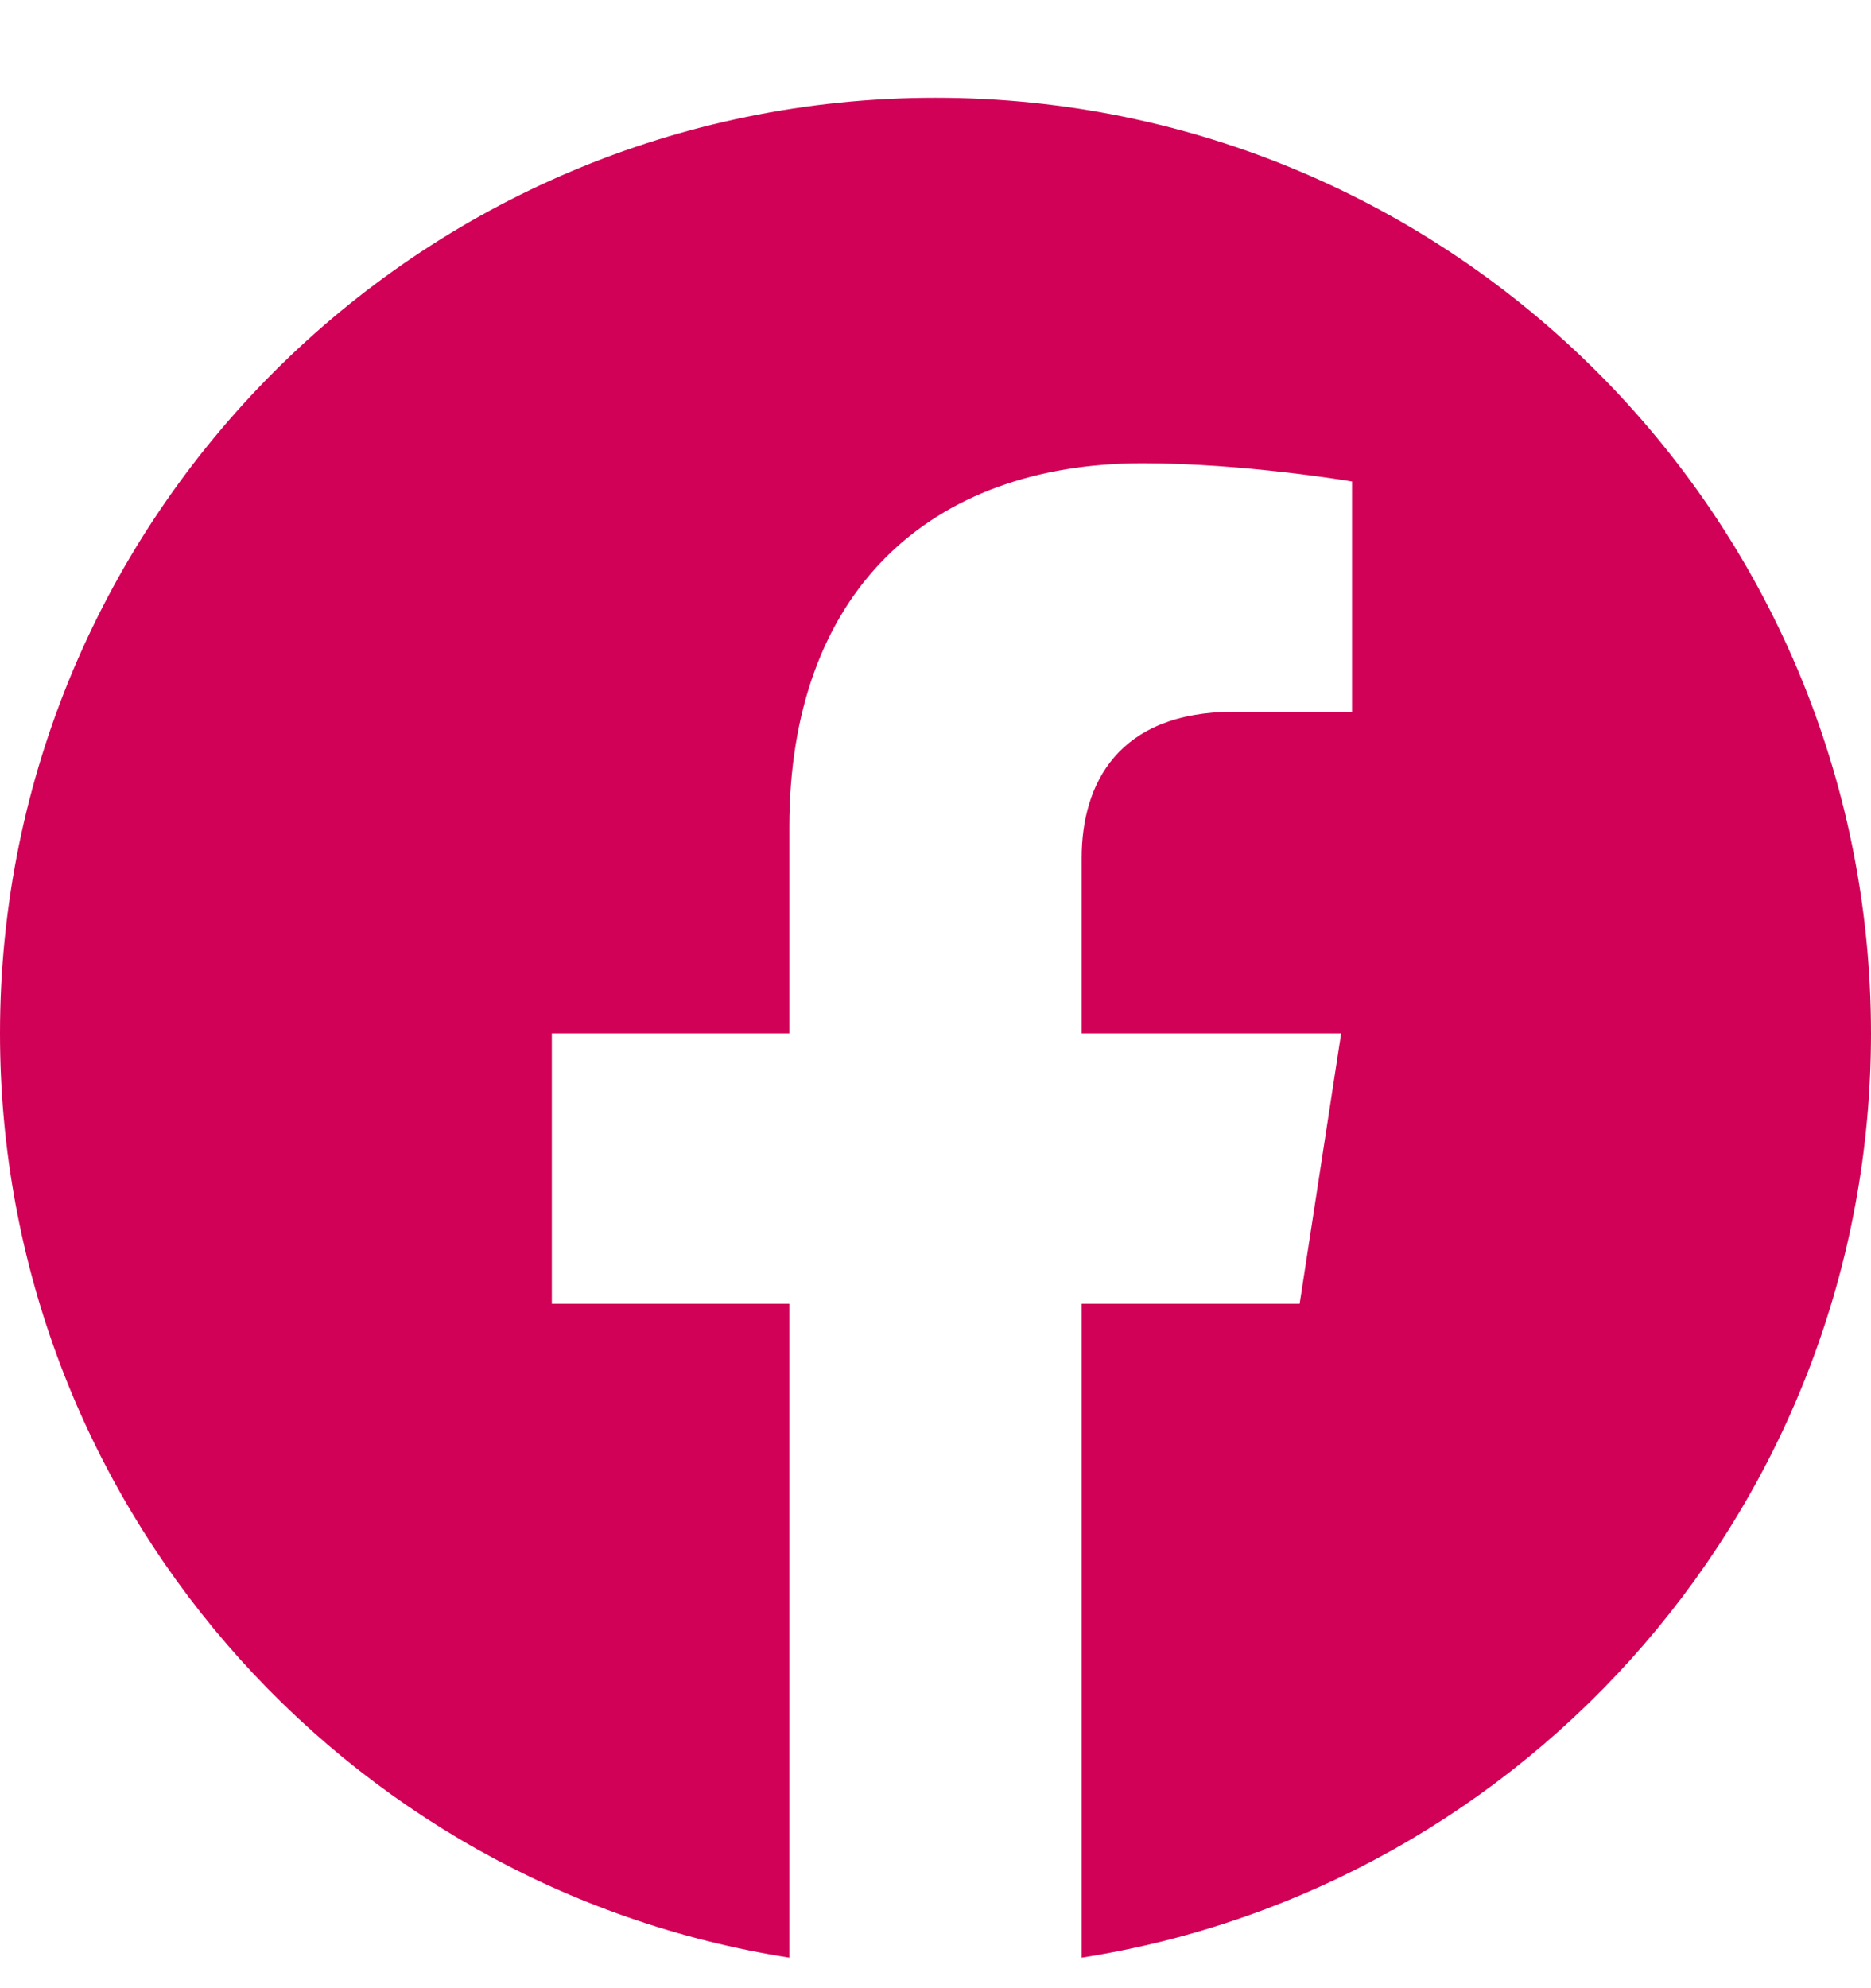<svg width="16" height="17" viewBox="0 0 16 17" fill="none" xmlns="http://www.w3.org/2000/svg">
<g clip-path="url(#clip0_12107_20566)">
<path d="M16 8.836C16 4.418 12.418 0.836 8 0.836C3.582 0.836 0 4.418 0 8.836C0 12.829 2.925 16.139 6.75 16.739V11.148H4.719V8.836H6.75V7.073C6.75 5.068 7.944 3.961 9.772 3.961C10.647 3.961 11.562 4.117 11.562 4.117V6.086H10.554C9.56 6.086 9.25 6.703 9.25 7.336V8.836H11.469L11.114 11.148H9.25V16.739C13.075 16.139 16 12.829 16 8.836Z" fill="#D10157"/>
</g>
<defs>
<clipPath id="clip0_12107_20566">
<rect width="16" height="16" fill="white" transform="translate(0 0.836)"/>
</clipPath>
</defs>
</svg>
